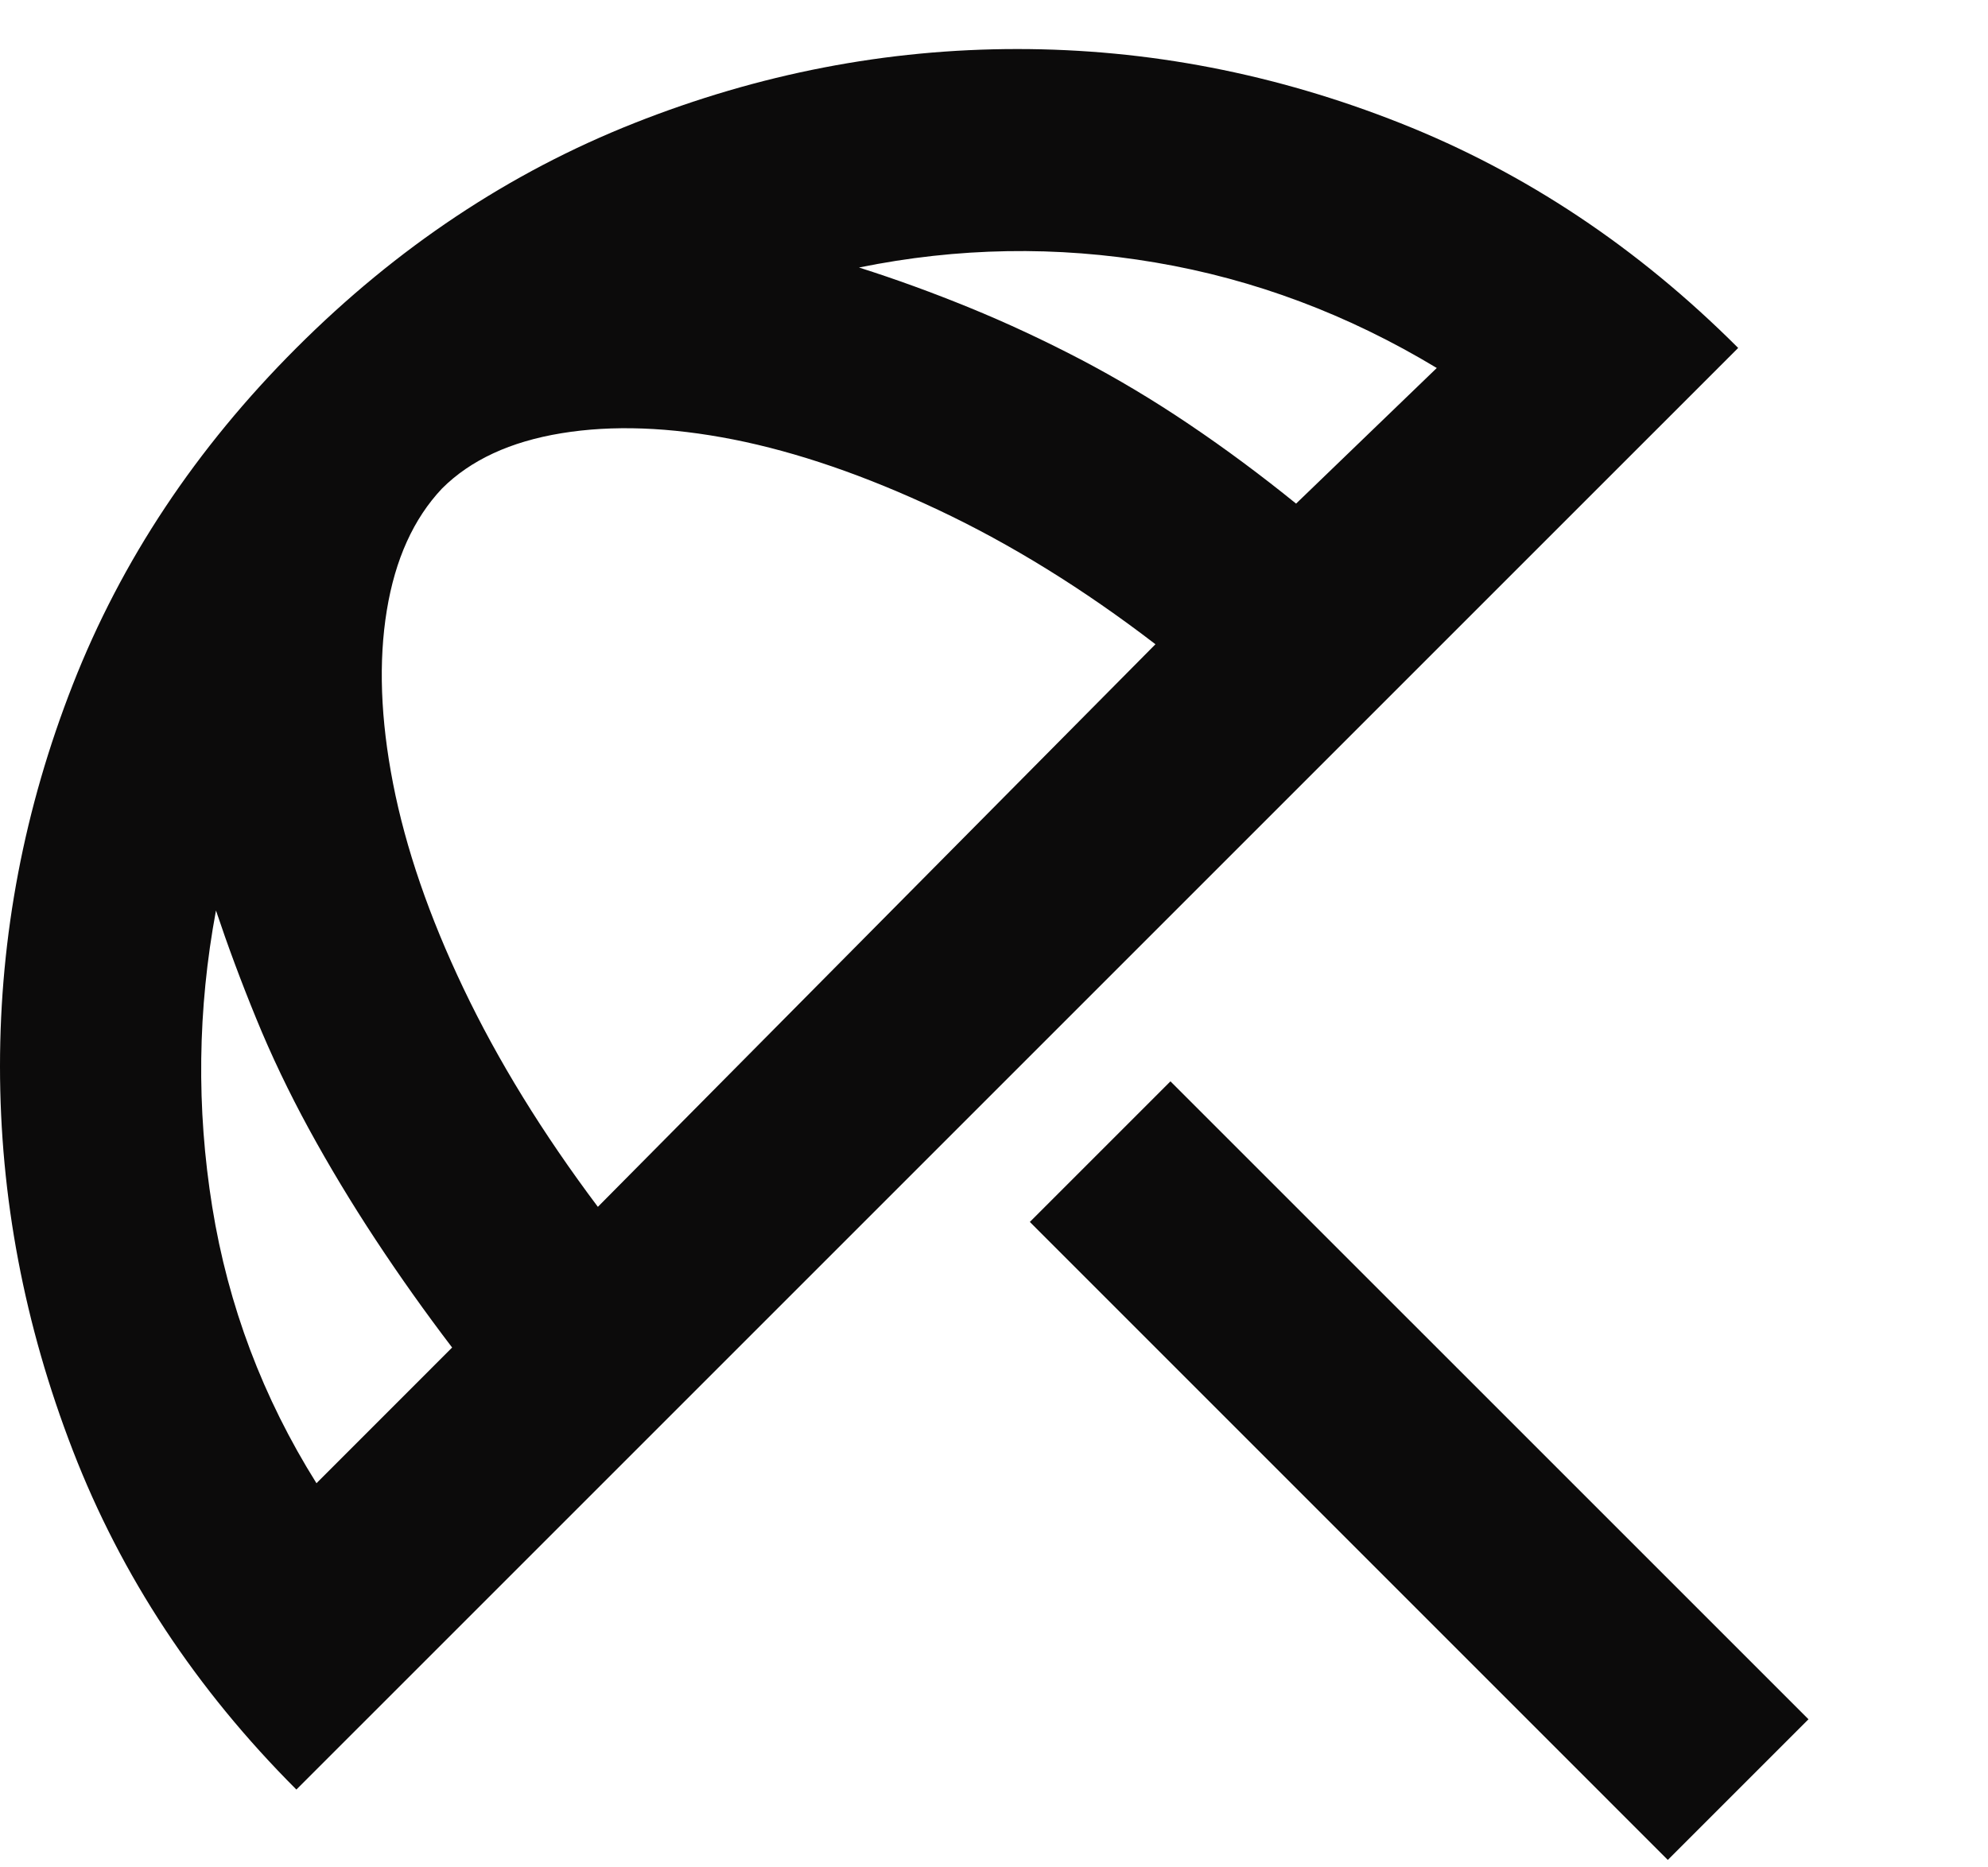 <svg width="33" height="31" viewBox="0 0 33 31" fill="none" xmlns="http://www.w3.org/2000/svg">
<path d="M27.685 30.876L17.095 20.285L19.429 17.951L30.02 28.541L27.685 30.876ZM4.92 29.708C3.253 28.041 2.015 26.164 1.209 24.079C0.403 21.994 0 19.869 0 17.7C0 15.532 0.403 13.42 1.209 11.363C2.015 9.306 3.252 7.444 4.92 5.776C6.588 4.108 8.457 2.864 10.528 2.044C12.599 1.224 14.718 0.814 16.887 0.814C19.055 0.814 21.174 1.224 23.245 2.044C25.316 2.864 27.185 4.108 28.853 5.776L4.92 29.708ZM5.254 24.622L7.505 22.37C7.06 21.786 6.636 21.189 6.233 20.577C5.83 19.965 5.462 19.354 5.128 18.742C4.795 18.131 4.503 17.52 4.253 16.908C4.002 16.296 3.78 15.698 3.585 15.115C3.28 16.755 3.259 18.395 3.523 20.035C3.787 21.675 4.364 23.204 5.253 24.622H5.254ZM9.924 20.035L19.18 10.695C17.985 9.778 16.782 9.034 15.573 8.464C14.364 7.895 13.231 7.505 12.175 7.296C11.119 7.088 10.166 7.053 9.319 7.192C8.471 7.331 7.811 7.637 7.338 8.109C6.865 8.61 6.56 9.284 6.421 10.132C6.282 10.979 6.316 11.938 6.525 13.009C6.734 14.079 7.123 15.212 7.693 16.407C8.262 17.601 9.006 18.811 9.924 20.034V20.035ZM21.515 8.36L23.85 6.109C22.376 5.22 20.82 4.636 19.18 4.358C17.539 4.079 15.9 4.107 14.259 4.441C14.871 4.635 15.482 4.858 16.094 5.108C16.706 5.358 17.317 5.643 17.929 5.962C18.541 6.282 19.145 6.643 19.742 7.046C20.34 7.449 20.93 7.887 21.514 8.36L21.515 8.36Z" fill="#0C0B0B"/>
</svg>
